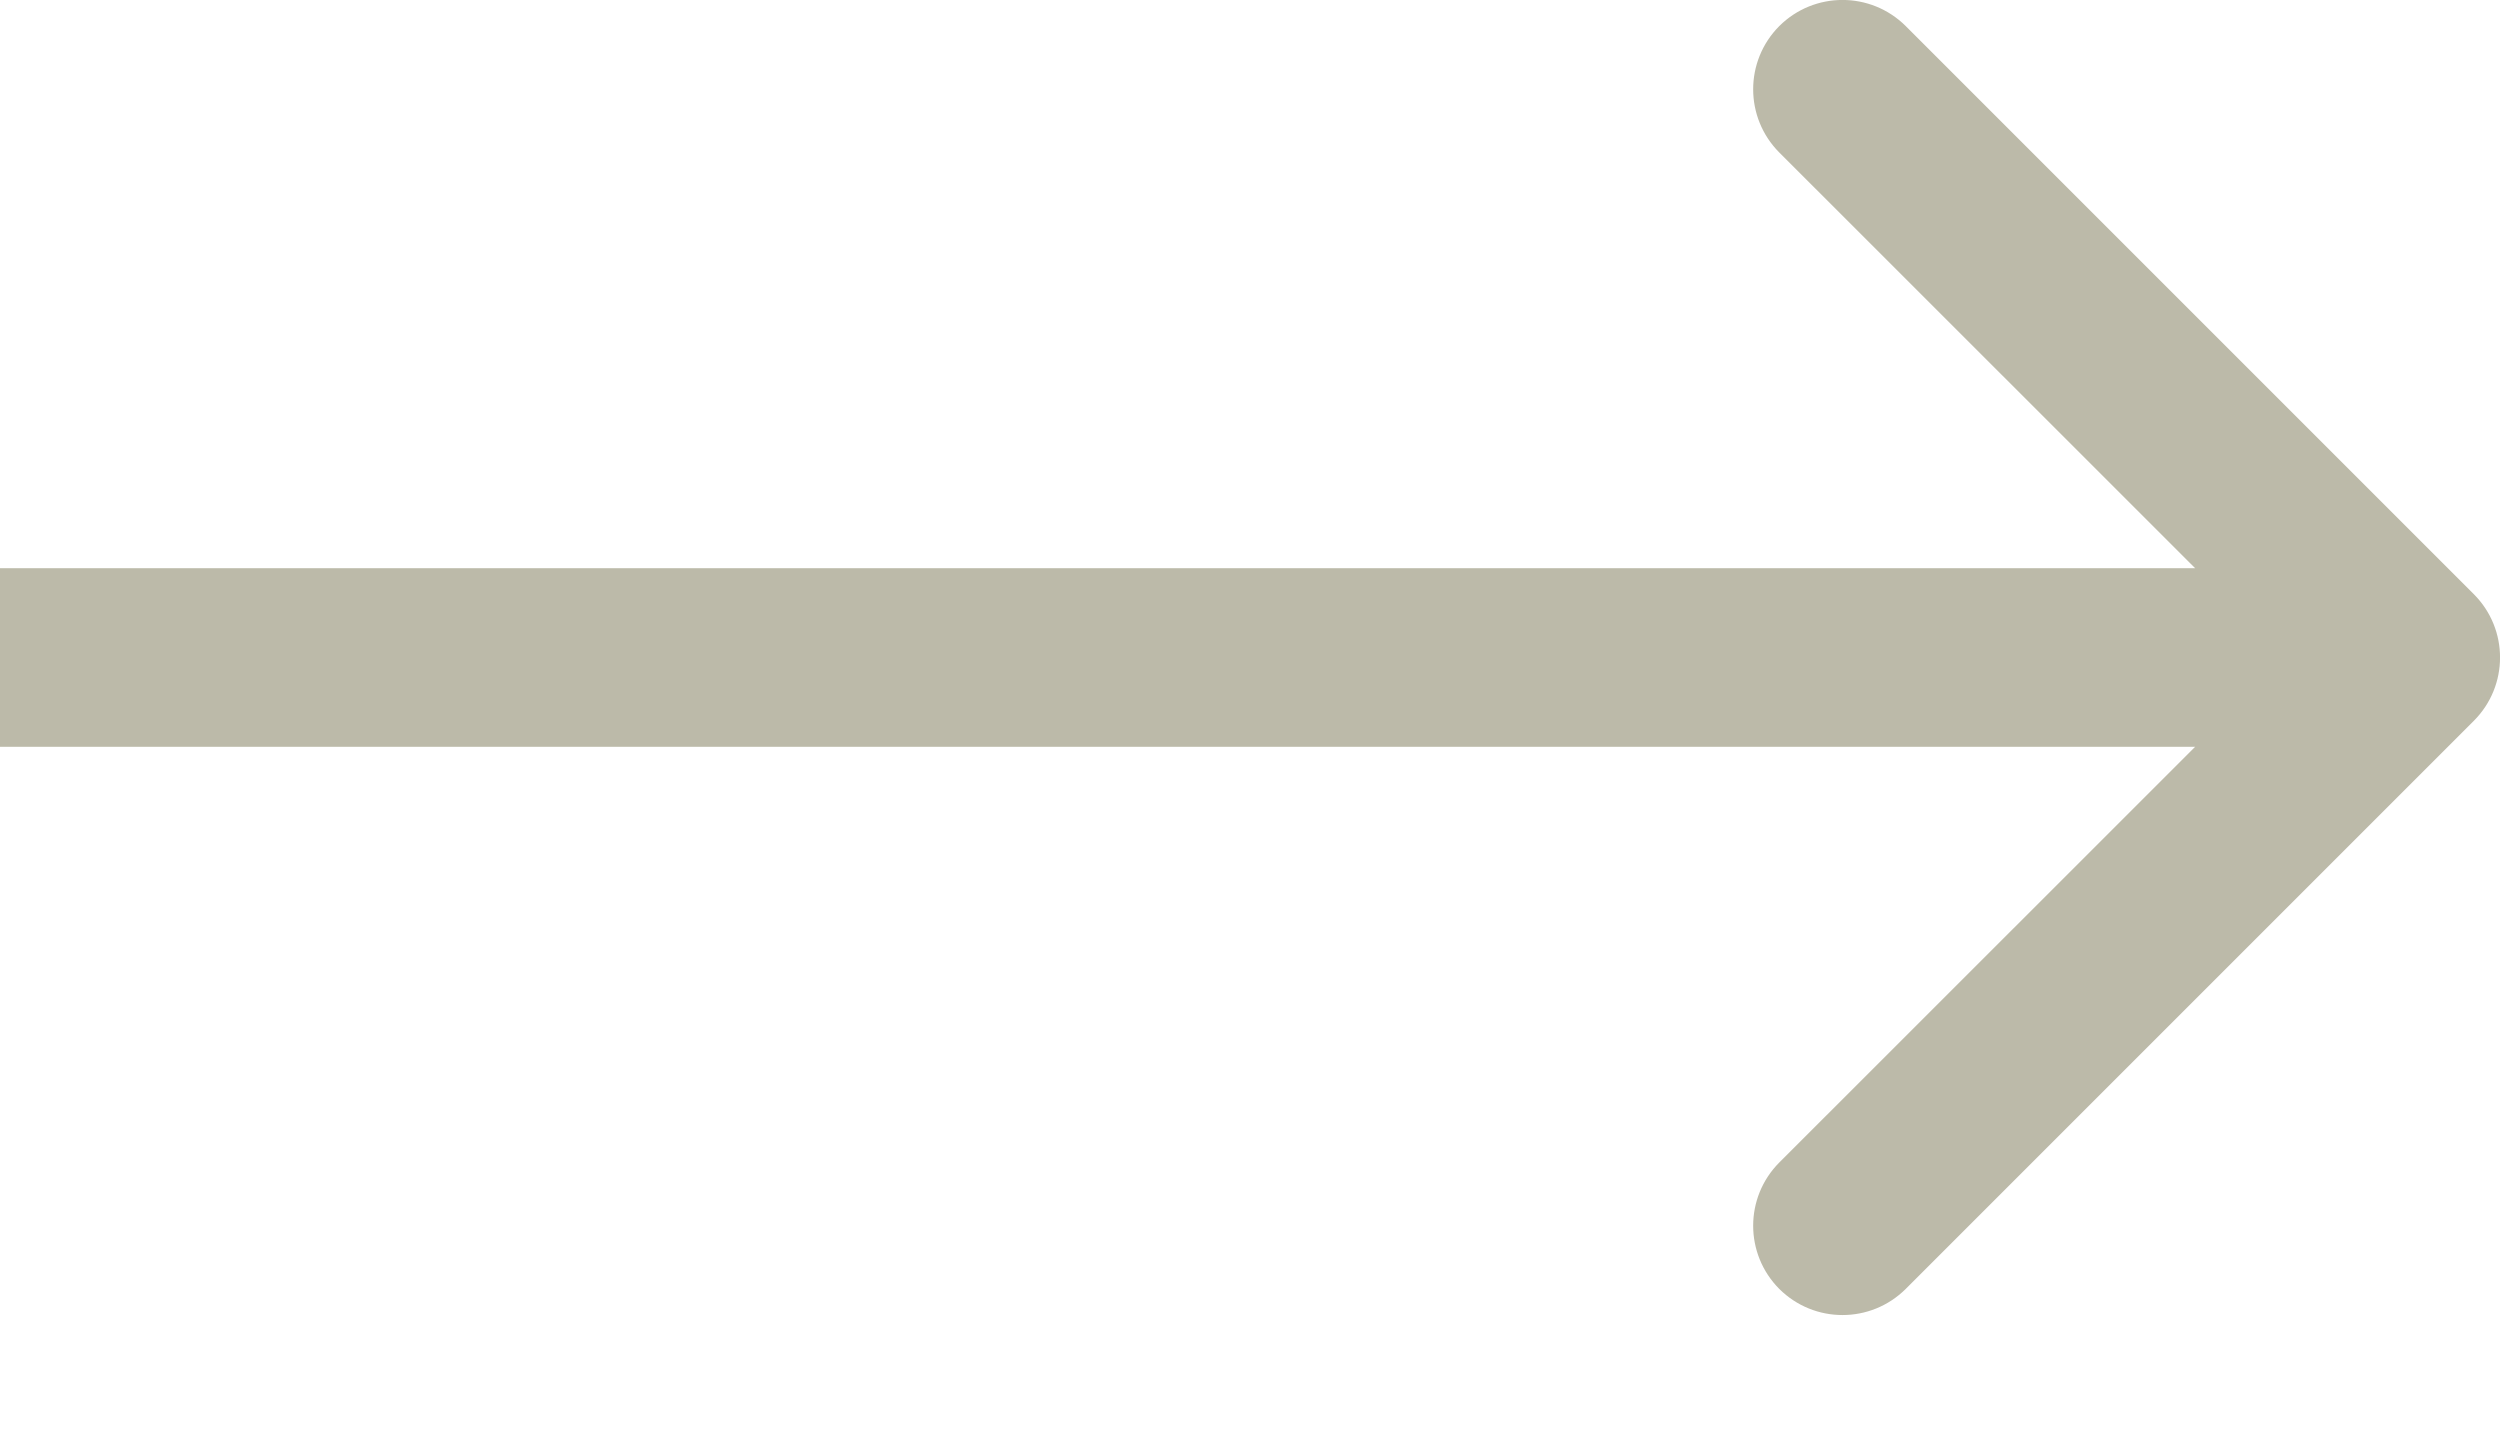 <svg width="14" height="8" viewBox="0 0 14 8" fill="none" xmlns="http://www.w3.org/2000/svg">
<path d="M13.854 4.036C14.049 3.84 14.049 3.524 13.854 3.328L10.672 0.146C10.476 -0.049 10.16 -0.049 9.964 0.146C9.769 0.342 9.769 0.658 9.964 0.854L12.793 3.682L9.964 6.51C9.769 6.706 9.769 7.022 9.964 7.218C10.16 7.413 10.476 7.413 10.672 7.218L13.854 4.036ZM0 3.682V4.182H13.5V3.682V3.182H0V3.682Z" fill="#BCBAA9"/>
</svg>
